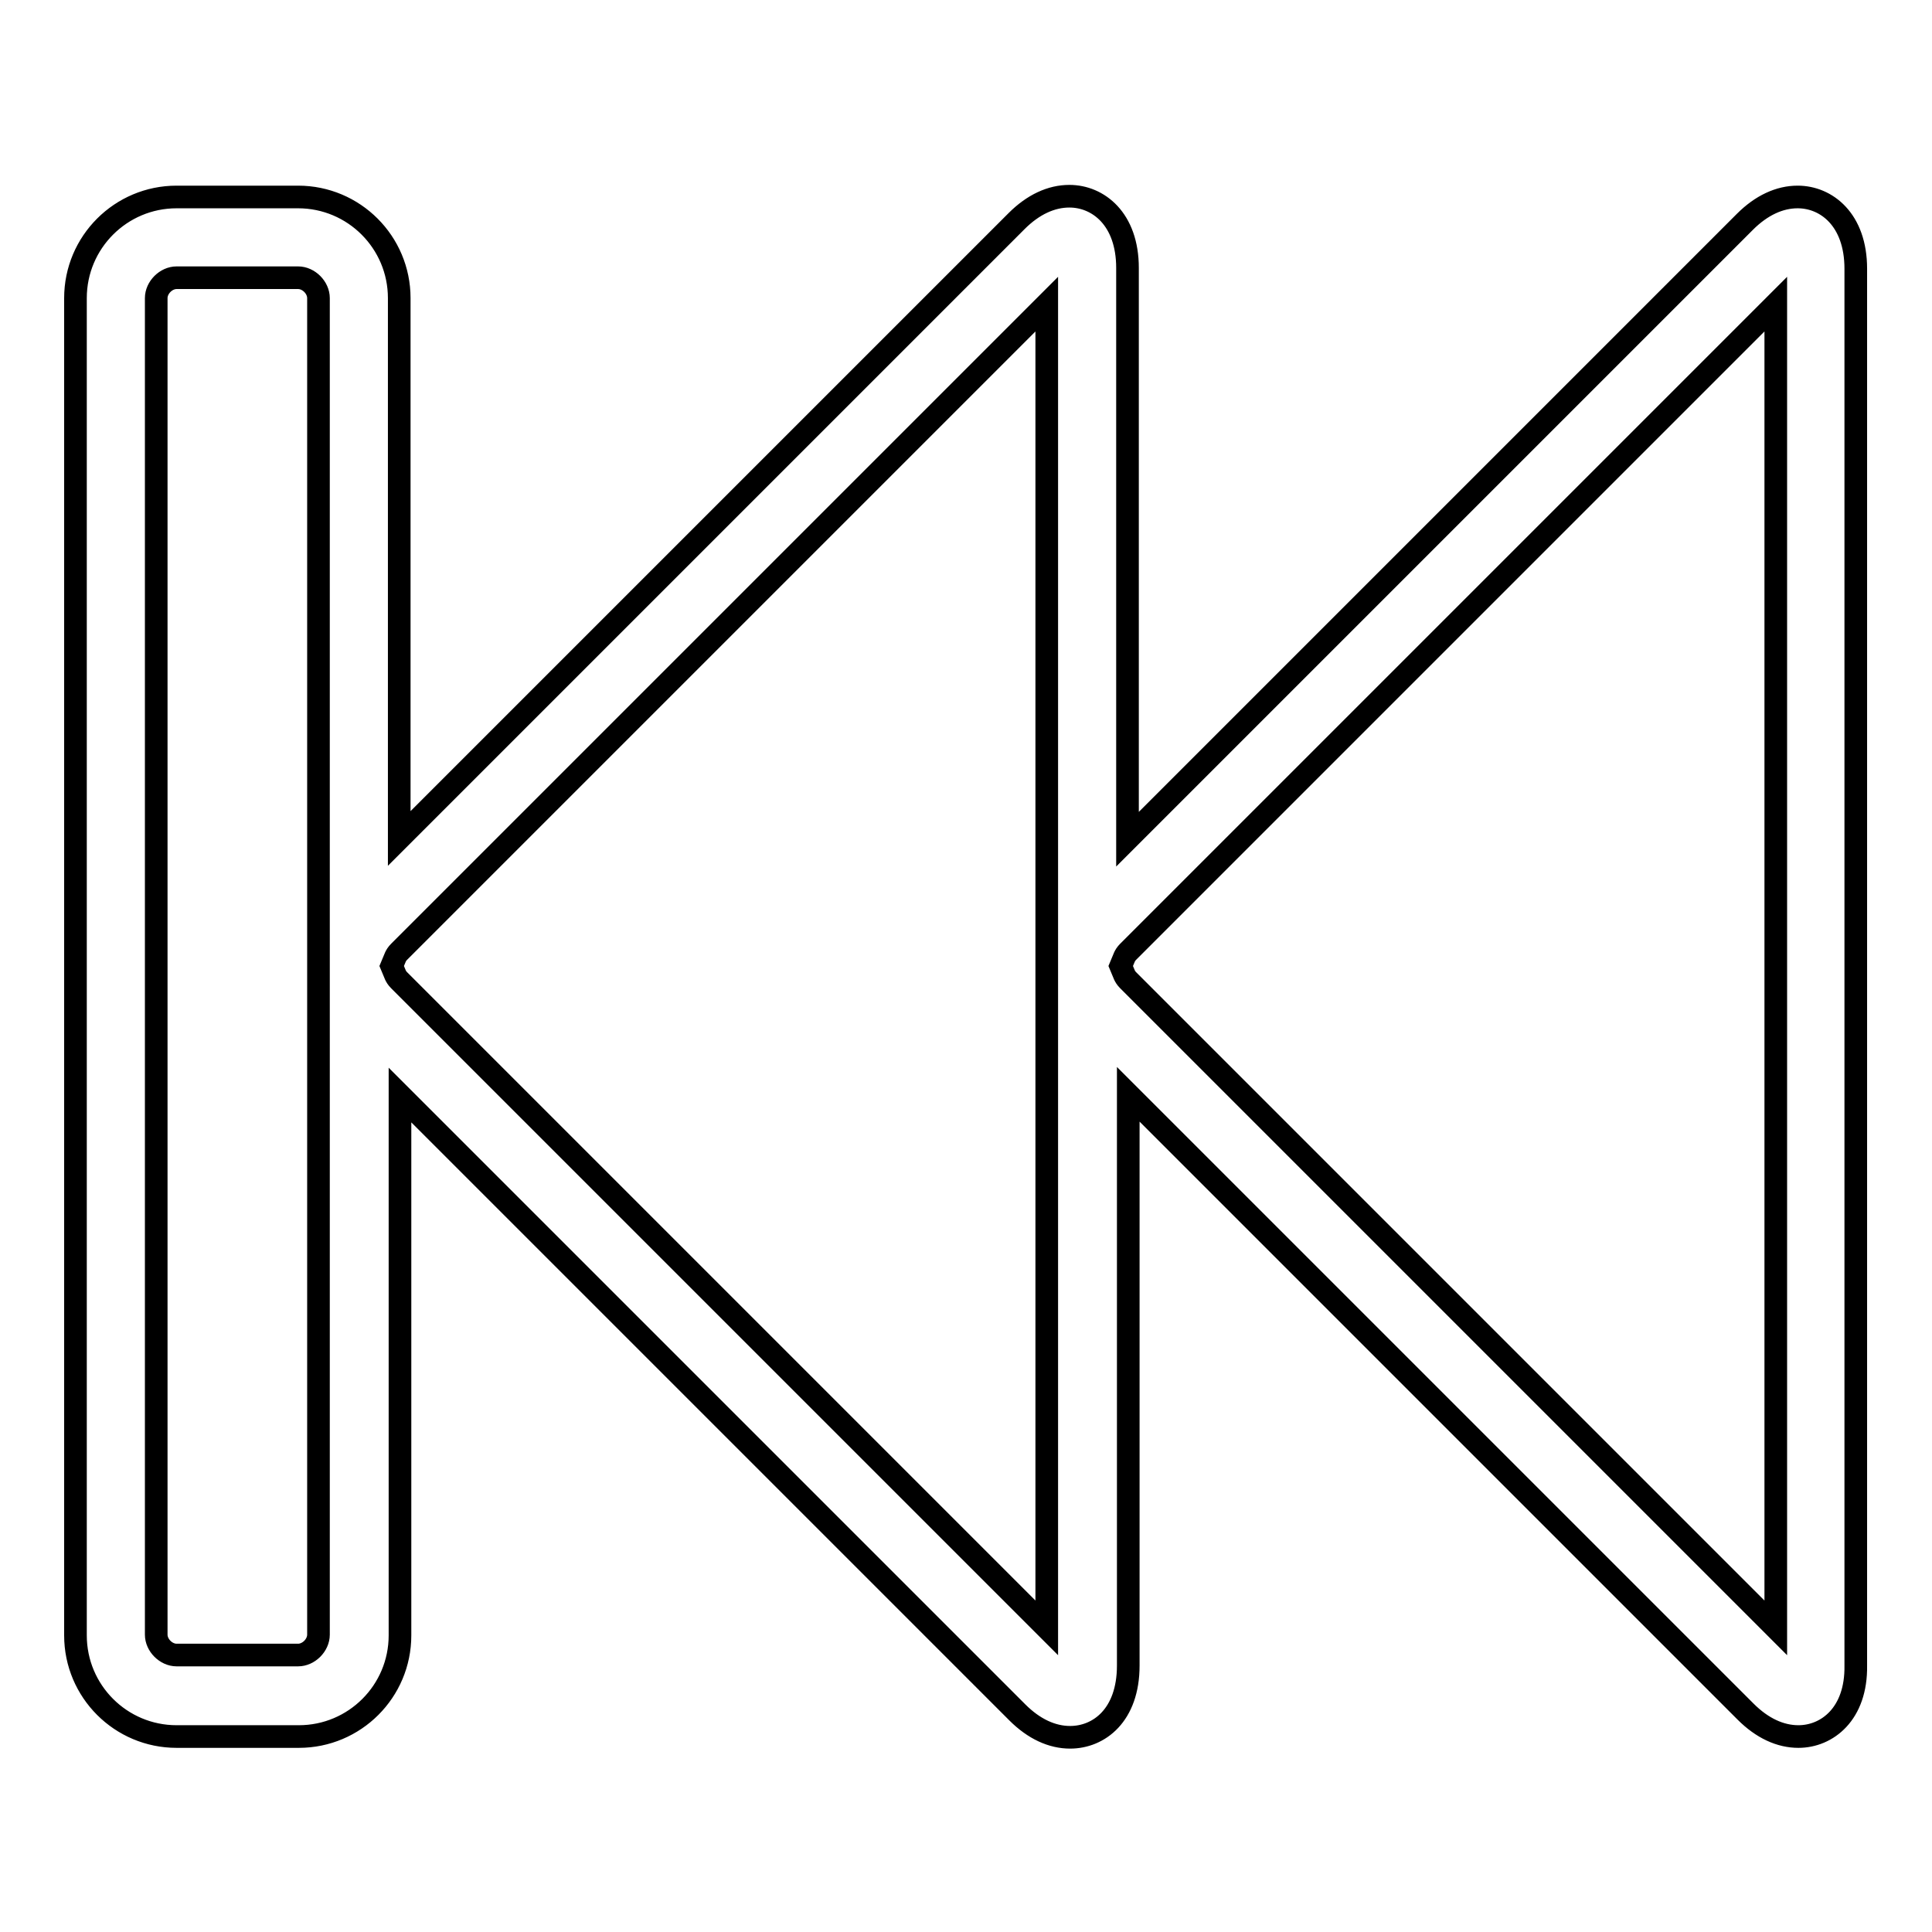 <?xml version="1.0" encoding="utf-8"?>
<!-- Svg Vector Icons : http://www.onlinewebfonts.com/icon -->
<!DOCTYPE svg PUBLIC "-//W3C//DTD SVG 1.1//EN" "http://www.w3.org/Graphics/SVG/1.1/DTD/svg11.dtd">
<svg version="1.1" xmlns="http://www.w3.org/2000/svg" xmlns:xlink="http://www.w3.org/1999/xlink" x="0px" y="0px" viewBox="0 0 256 256" enable-background="new 0 0 256 256" xml:space="preserve">
<g> <path stroke-width="3" fill-opacity="0" stroke="#000000"  d="M238.3,230.1c-2.4,0-4.8-1.1-7-3.3l-81.8-81.8v75.7c0,6.6-3.9,9.5-7.7,9.5c-2.4,0-4.8-1.1-7-3.3l-81.8-81.8 v71.6c0,7.4-6,13.4-13.4,13.4H23.4c-7.4,0-13.4-6-13.4-13.4V39.5c0-7.4,6-13.4,13.4-13.4h16.1c7.4,0,13.4,6,13.4,13.4v71.6 l81.8-81.8c2.2-2.2,4.6-3.3,7-3.3c3.8,0,7.7,3,7.7,9.5v75.7l81.8-81.8c2.2-2.2,4.6-3.3,7-3.3c3.8,0,7.7,3,7.7,9.5v185.1 C246,227.1,242.1,230.1,238.3,230.1L238.3,230.1z M23.4,36.8c-1.4,0-2.7,1.3-2.7,2.7v177.1c0,1.4,1.3,2.7,2.7,2.7h16.1 c1.4,0,2.7-1.3,2.7-2.7V39.5c0-1.4-1.3-2.7-2.7-2.7H23.4z M148.5,128l0.5,1.2c0.1,0.2,0.2,0.4,0.5,0.7l85.8,85.8V40.3l-85.8,85.8 c-0.3,0.3-0.4,0.5-0.5,0.7L148.5,128L148.5,128z M51.9,128l0.5,1.2c0.1,0.2,0.2,0.4,0.5,0.7l85.8,85.8V40.3l-85.8,85.8 c-0.3,0.3-0.4,0.5-0.5,0.7L51.9,128z"/></g>
</svg>